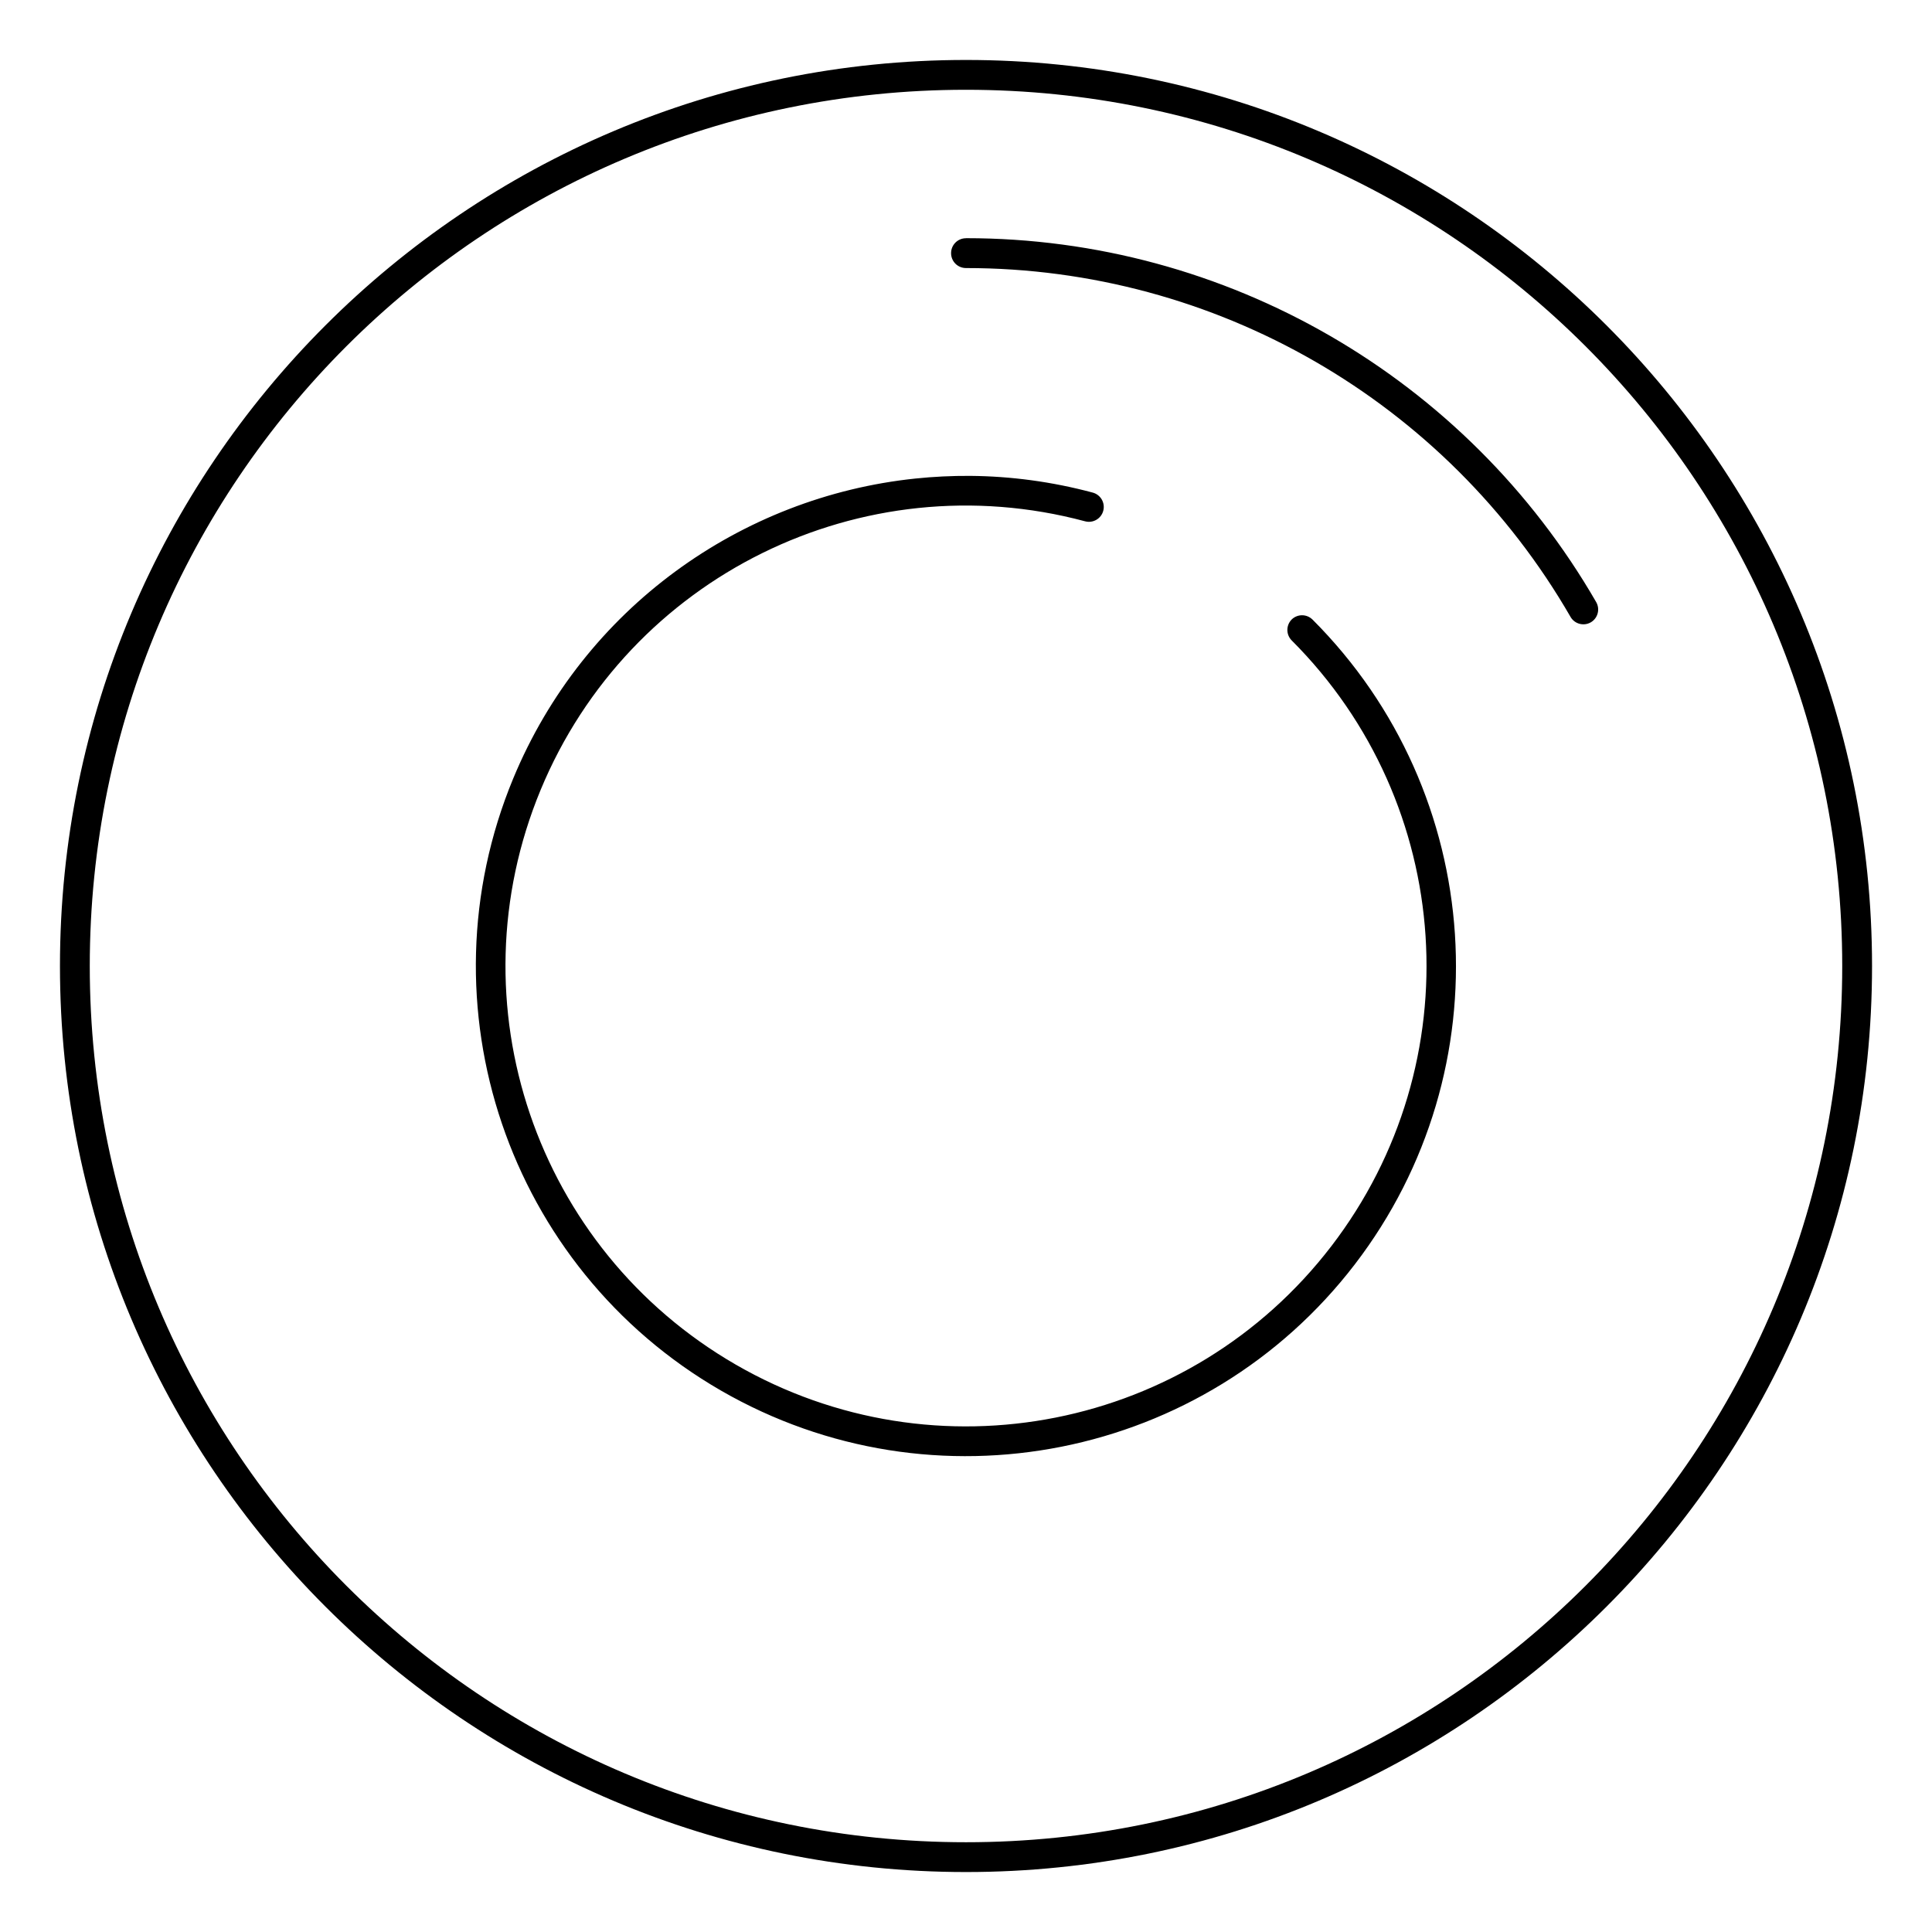 <?xml version="1.0" encoding="UTF-8"?>
<!-- The Best Svg Icon site in the world: iconSvg.co, Visit us! https://iconsvg.co -->
<svg fill="#000000" width="800px" height="800px" version="1.1" viewBox="144 144 512 512" xmlns="http://www.w3.org/2000/svg">
 <path d="m400 159.89c-132.55 0-240.11 107.56-240.11 240.11s107.56 240.11 240.11 240.11 240.11-107.56 240.11-240.11-107.56-240.11-240.11-240.11zm0 7.902c128.3 0 232.21 103.91 232.21 232.21s-103.91 232.21-232.21 232.21-232.21-103.91-232.21-232.21 103.91-232.21 232.21-232.21zm0 39.328v0.016c-1.051-0.004-2.059 0.41-2.801 1.152-0.742 0.742-1.156 1.75-1.152 2.801-0.004 1.047 0.41 2.055 1.152 2.797 0.742 0.742 1.75 1.156 2.801 1.152 66.098 0 127.16 35.207 160.21 92.449v0.004c1.082 1.867 3.473 2.512 5.352 1.445 1.871-1.078 2.523-3.469 1.457-5.352-34.449-59.668-98.121-96.465-167.02-96.465zm1.137 62.992c-4.887-0.031-9.746 0.207-14.559 0.707-46.211 4.828-87.863 34.344-106.57 79.488-24.934 60.191-1.395 129.62 55.027 162.19 56.422 32.574 128.32 18.277 167.99-33.41 39.66-51.688 34.859-124.84-11.207-170.91l-0.004 0.004c-1.531-1.508-3.984-1.508-5.519 0-1.504 1.531-1.504 3.988 0 5.519 43.32 43.32 47.809 111.96 10.516 160.56-37.293 48.602-104.77 62.012-157.82 31.379-53.055-30.629-75.164-95.707-51.723-152.3 23.445-56.598 85.121-87.043 144.29-71.188h0.004c2.098 0.559 4.25-0.688 4.812-2.781 0.273-1.008 0.133-2.086-0.391-2.992-0.52-0.902-1.383-1.566-2.391-1.836-10.816-2.898-21.707-4.34-32.457-4.43z"/>
</svg>